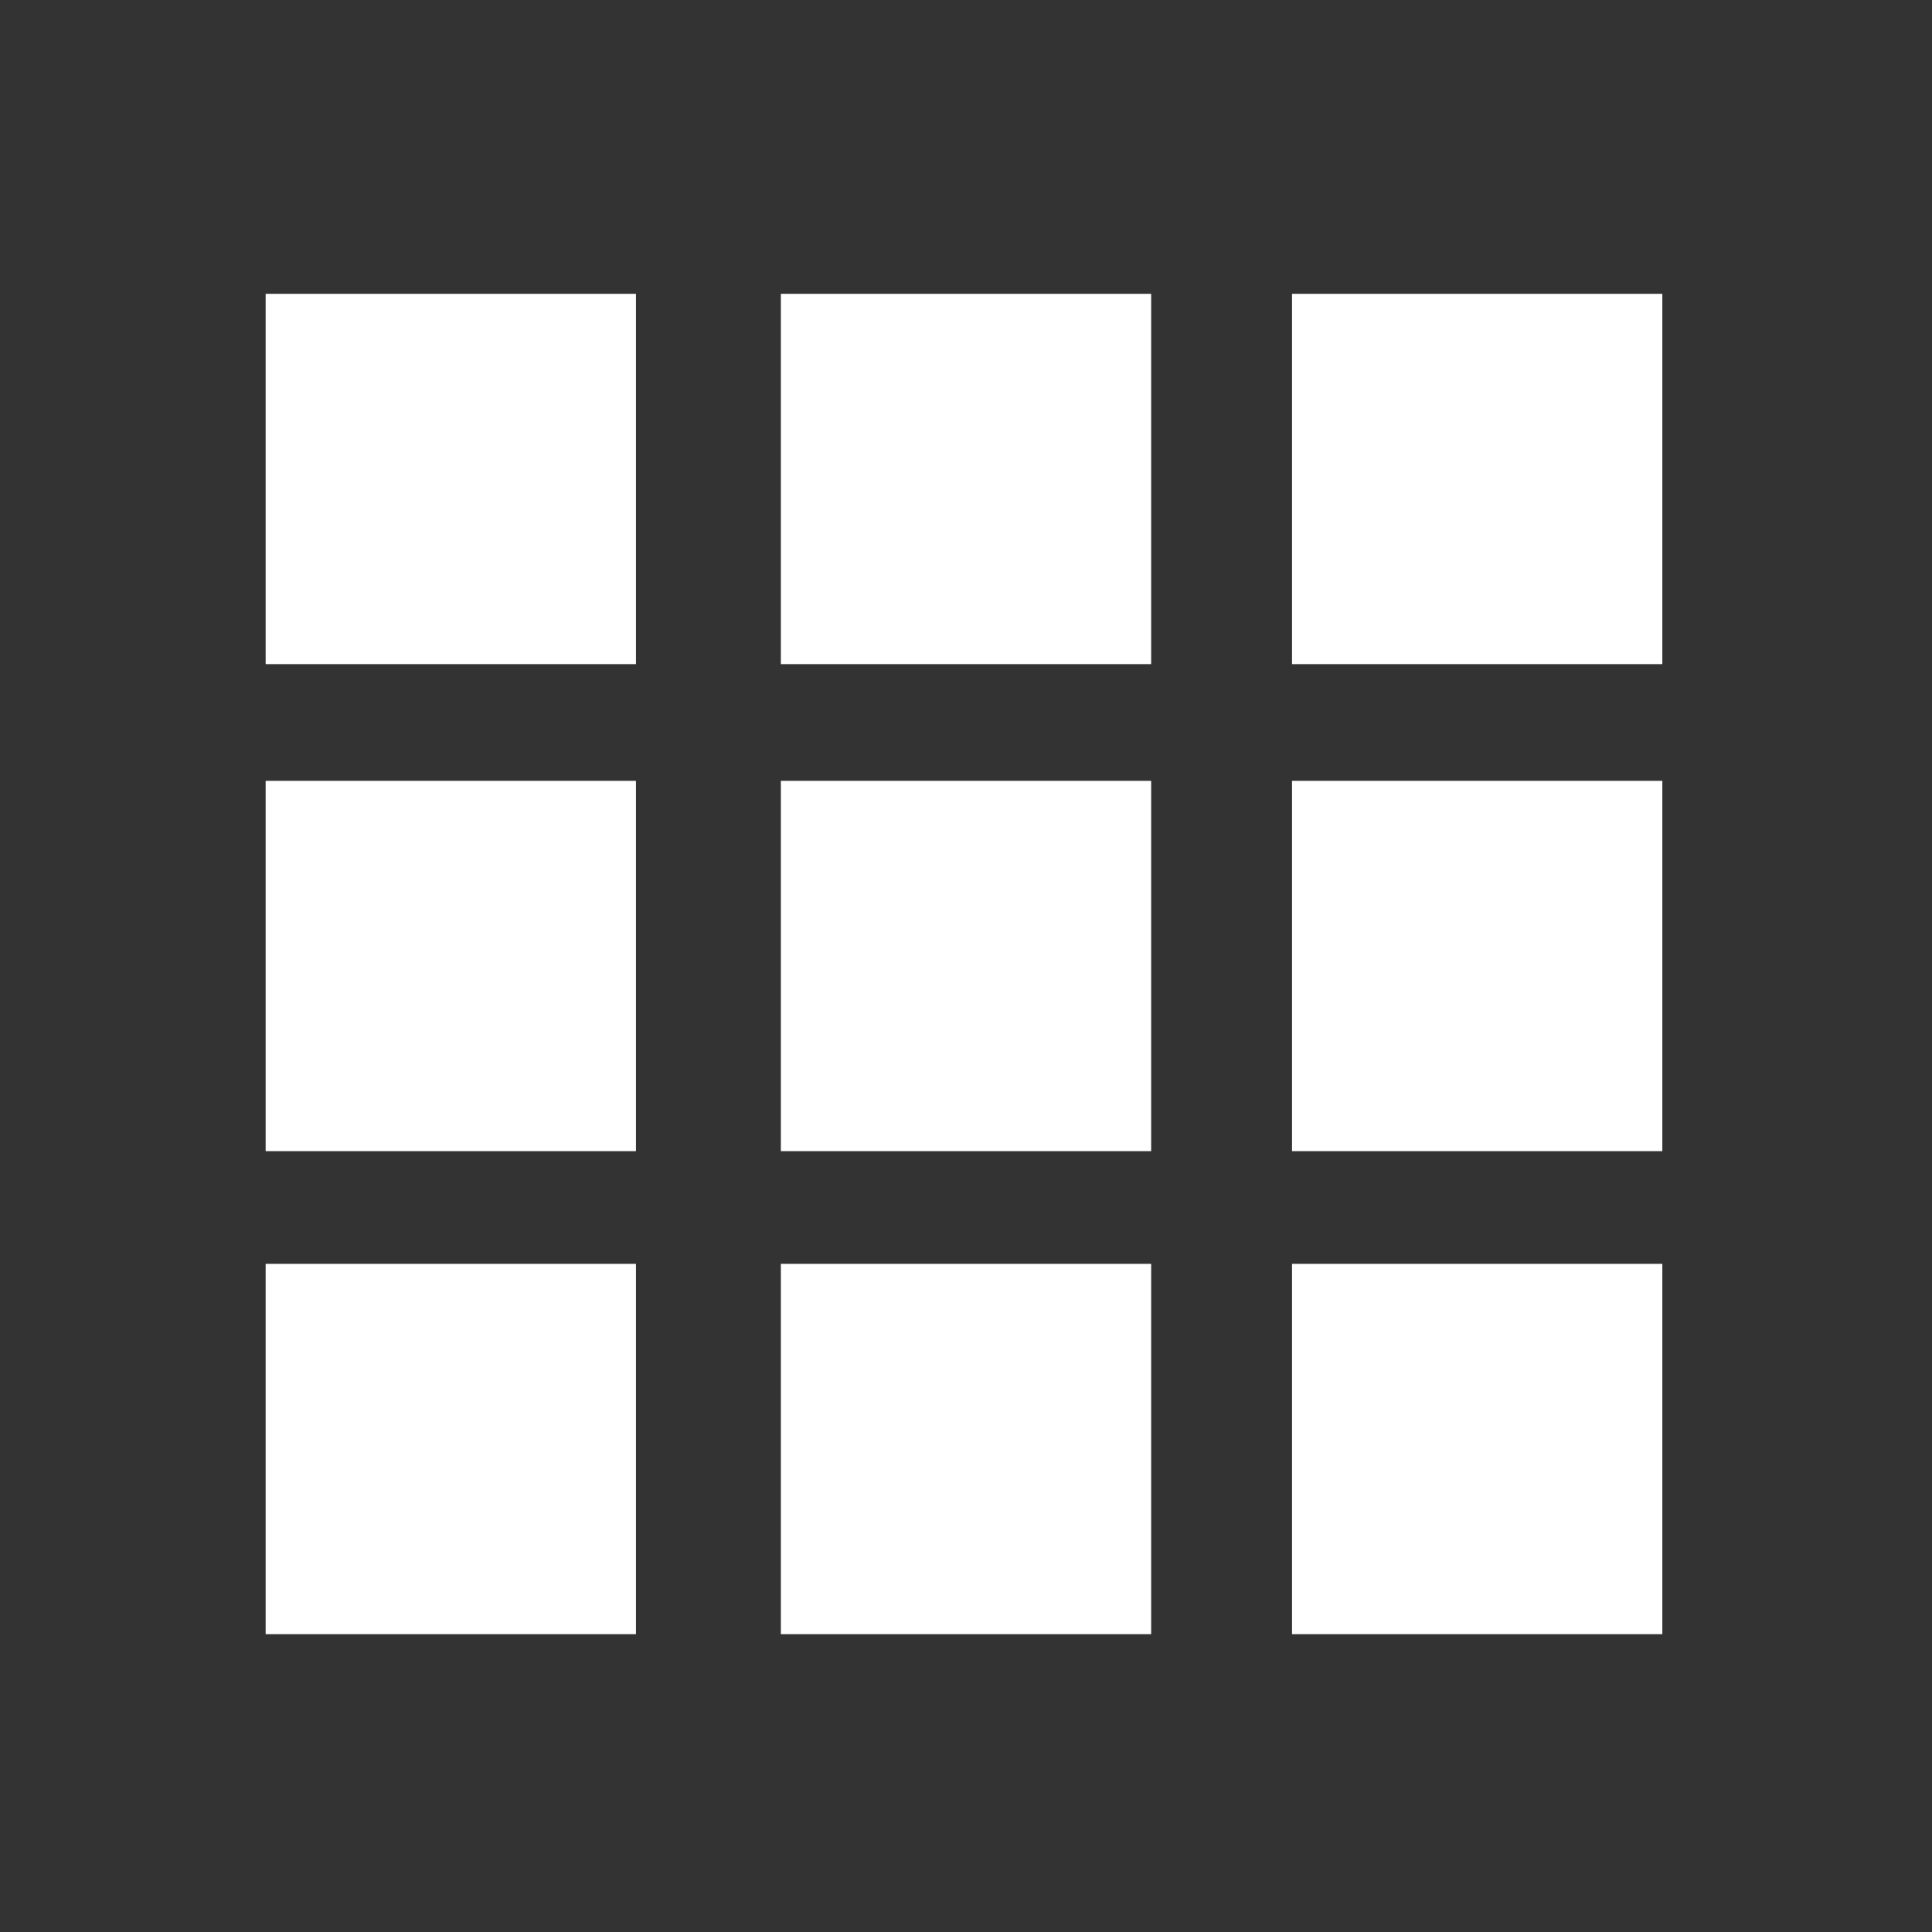 <?xml version="1.0" encoding="utf-8"?>
<!-- Generator: Adobe Illustrator 27.6.1, SVG Export Plug-In . SVG Version: 6.00 Build 0)  -->
<svg version="1.1" id="Calque_1" xmlns="http://www.w3.org/2000/svg" xmlns:xlink="http://www.w3.org/1999/xlink" x="0px" y="0px"
	 viewBox="0 0 48 48" style="enable-background:new 0 0 48 48;" xml:space="preserve">
<rect x="0" y="0" width="48" height="48" fill="#333333" stroke="none"/>
<style type="text/css">
	.st0{fill:#FFFFFF;}
</style>
<rect x="6.6" y="7.3" class="st0" width="9.2" height="9.2"/>
<rect x="19.4" y="7.3" class="st0" width="9.2" height="9.2"/>
<rect x="32.1" y="7.3" class="st0" width="9.2" height="9.2"/>
<rect x="6.6" y="19.4" class="st0" width="9.2" height="9.2"/>
<rect x="19.4" y="19.4" class="st0" width="9.2" height="9.2"/>
<rect x="32.1" y="19.4" class="st0" width="9.2" height="9.2"/>
<rect x="6.6" y="31.4" class="st0" width="9.2" height="9.2"/>
<rect x="19.4" y="31.4" class="st0" width="9.2" height="9.2"/>
<rect x="32.1" y="31.4" class="st0" width="9.2" height="9.2"/>
</svg>
